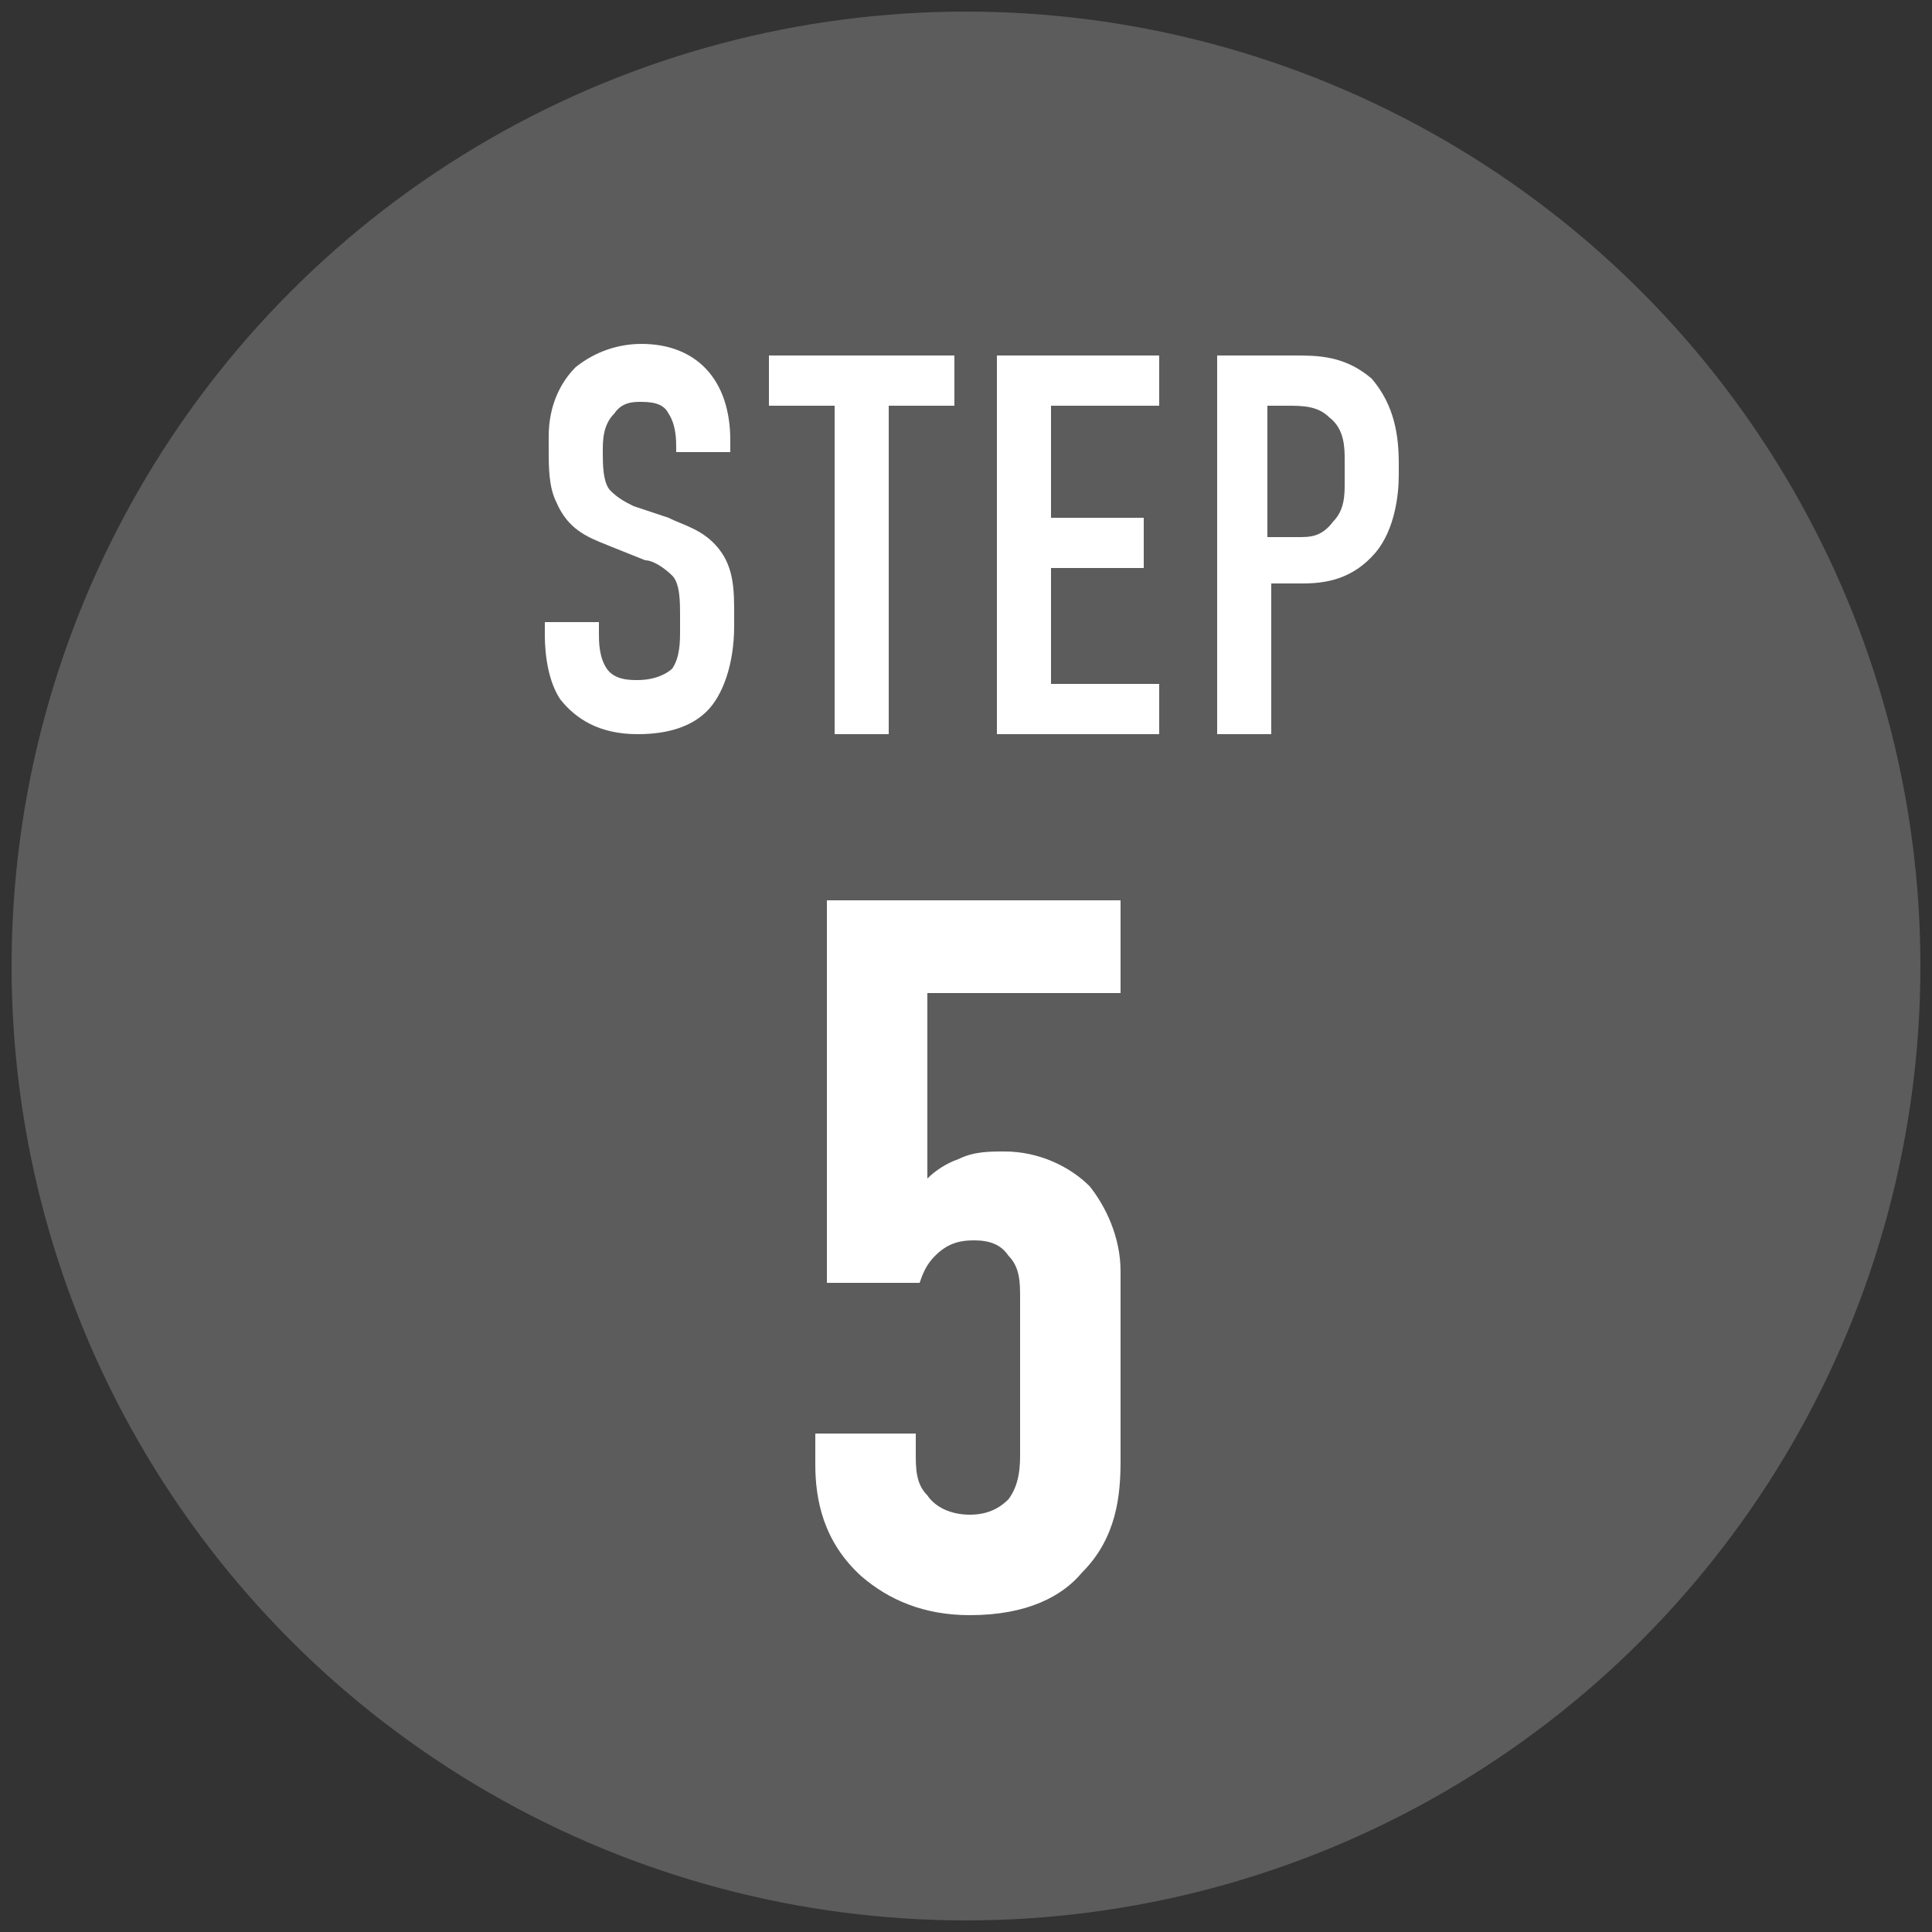 <?xml version="1.0" encoding="utf-8"?>
<!-- Generator: Adobe Illustrator 24.3.0, SVG Export Plug-In . SVG Version: 6.00 Build 0)  -->
<svg version="1.1" id="レイヤー_1" xmlns="http://www.w3.org/2000/svg" xmlns:xlink="http://www.w3.org/1999/xlink" x="0px"
	 y="0px" viewBox="0 0 50 50" style="enable-background:new 0 0 50 50;" xml:space="preserve">
<rect x="0" y="0" width="50" height="50" fill="#333333" stroke="none"/>
<style type="text/css">
	.st0{fill:#5C5C5C;}
	.st1{fill:#FFFFFF;}
</style>
<g>
	<circle class="st0" cx="25" cy="25" r="24.7"/>
	<g>
		<path class="st1" d="M17.5,11.6c0-0.2,0-0.6-0.2-0.9c-0.1-0.2-0.3-0.3-0.7-0.3c-0.2,0-0.5,0-0.7,0.3c-0.3,0.3-0.3,0.7-0.3,1
			c0,0.3,0,0.8,0.2,1c0.2,0.2,0.4,0.3,0.6,0.4l0.9,0.3c0.4,0.2,0.9,0.3,1.3,0.8c0.4,0.5,0.4,1.1,0.4,1.7v0.3c0,1-0.3,1.8-0.7,2.2
			c-0.4,0.4-1,0.6-1.8,0.6c-1,0-1.6-0.4-2-0.9c-0.4-0.6-0.4-1.5-0.4-1.7v-0.3h1.4v0.3c0,0.2,0,0.6,0.2,0.9c0.2,0.3,0.6,0.3,0.8,0.3
			c0.5,0,0.8-0.2,0.9-0.3c0.2-0.3,0.2-0.7,0.2-1v-0.4c0-0.3,0-0.8-0.2-1s-0.5-0.4-0.7-0.4l-1-0.4c-0.5-0.2-1-0.4-1.3-1.1
			c-0.2-0.4-0.2-0.9-0.2-1.4v-0.3c0-0.8,0.3-1.4,0.7-1.8c0.5-0.4,1.1-0.6,1.7-0.6c1.4,0,2.3,0.9,2.3,2.5v0.3h-1.4V11.6z"/>
		<path class="st1" d="M24.7,9.2v1.3H23V19h-1.4v-8.5h-1.7V9.2H24.7z"/>
		<path class="st1" d="M25.9,9.2H30v1.3h-2.8v2.9h2.4v1.3h-2.4v3h2.8V19h-4.2V9.2z"/>
		<path class="st1" d="M31.4,9.2h2.1c0.6,0,1.3,0,2,0.6c0.6,0.7,0.7,1.5,0.7,2.2v0.3c0,0.5-0.1,1.4-0.6,2c-0.6,0.7-1.3,0.8-1.9,0.8
			h-0.8V19h-1.4V9.2z M32.8,13.9h0.8c0.3,0,0.6,0,0.9-0.4c0.3-0.3,0.3-0.7,0.3-1v-0.6c0-0.3,0-0.8-0.4-1.1c-0.3-0.3-0.7-0.3-1.1-0.3
			h-0.5V13.9z"/>
	</g>
	<g>
		<path class="st1" d="M29,23.4v2.3h-5v4.8c0.2-0.2,0.5-0.4,0.8-0.5c0.4-0.2,0.8-0.2,1.2-0.2c0.9,0,1.7,0.4,2.2,0.9
			c0.4,0.5,0.8,1.3,0.8,2.2v4.9c0,0.9-0.1,2-1,2.9c-0.5,0.6-1.4,1.1-2.9,1.1c-1.2,0-2.1-0.4-2.8-1c-1-0.9-1.2-2-1.2-2.9v-0.8h2.6
			v0.5c0,0.4,0,0.8,0.3,1.1c0.2,0.3,0.6,0.5,1.1,0.5c0.5,0,0.8-0.2,1-0.4c0.3-0.4,0.3-0.9,0.3-1.2v-4c0-0.4,0-0.8-0.3-1.1
			c-0.2-0.3-0.5-0.4-0.9-0.4c-0.4,0-0.7,0.1-1,0.4c-0.2,0.2-0.3,0.4-0.4,0.7h-2.4v-9.9H29z"/>
	</g>
</g>
</svg>
